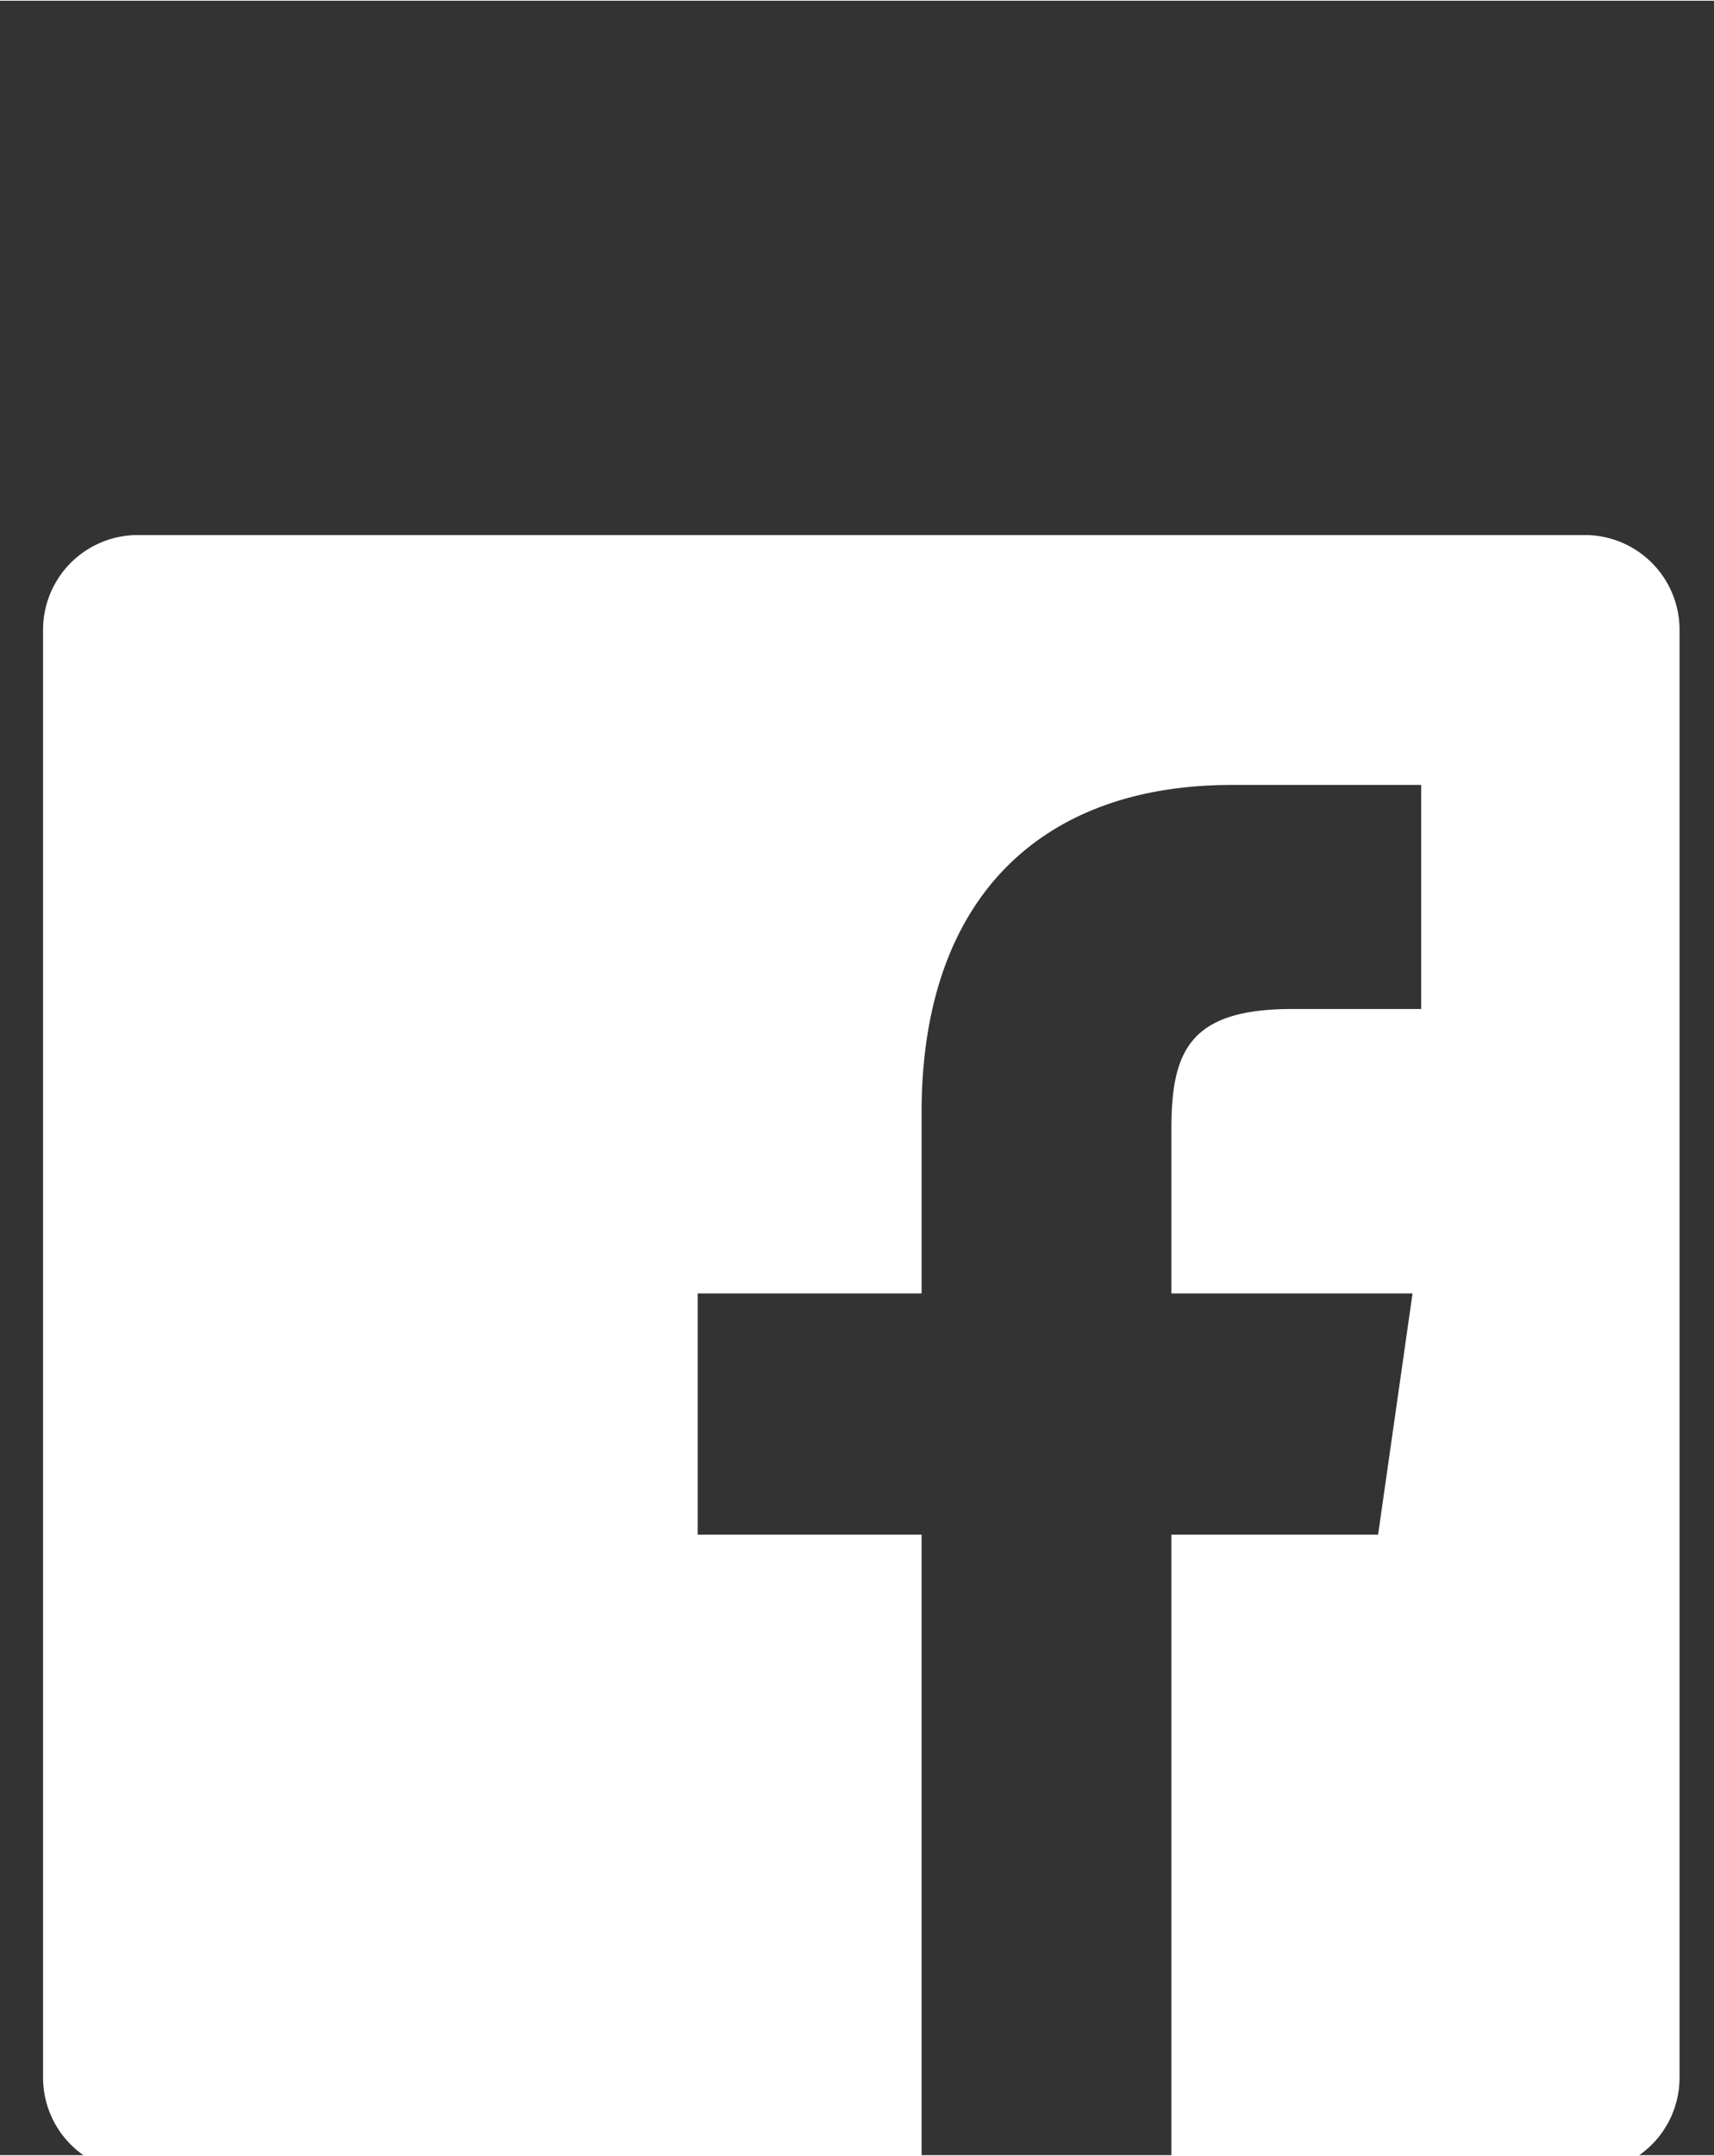 <svg xmlns="http://www.w3.org/2000/svg" width="7mm" height="8.8mm" viewBox="0 0 19.9 25">
  <rect x="0" y="0" width="19.9" height="25" fill="#333333" stroke="none"/>
  <title>アートボード 1</title>
  <path d="M18.4,6.2H1.6A1.1,1.1,0,0,0,.5,7.3V24.1a1.1,1.1,0,0,0,1.1,1.1h9.1V17.8H8.1V15h2.6V12.9c0-2.5,1.4-3.8,3.6-3.8h2.2v2.6H15c-1.2,0-1.4.5-1.4,1.4V15h2.8L16,17.8H13.6v7.4h4.8a1.1,1.1,0,0,0,1.1-1.1V7.3A1.1,1.1,0,0,0,18.4,6.2Z" style="fill: #fff"/>
  <rect y="0.3" width="20" height="24.73" style="fill: none"/>
</svg>
